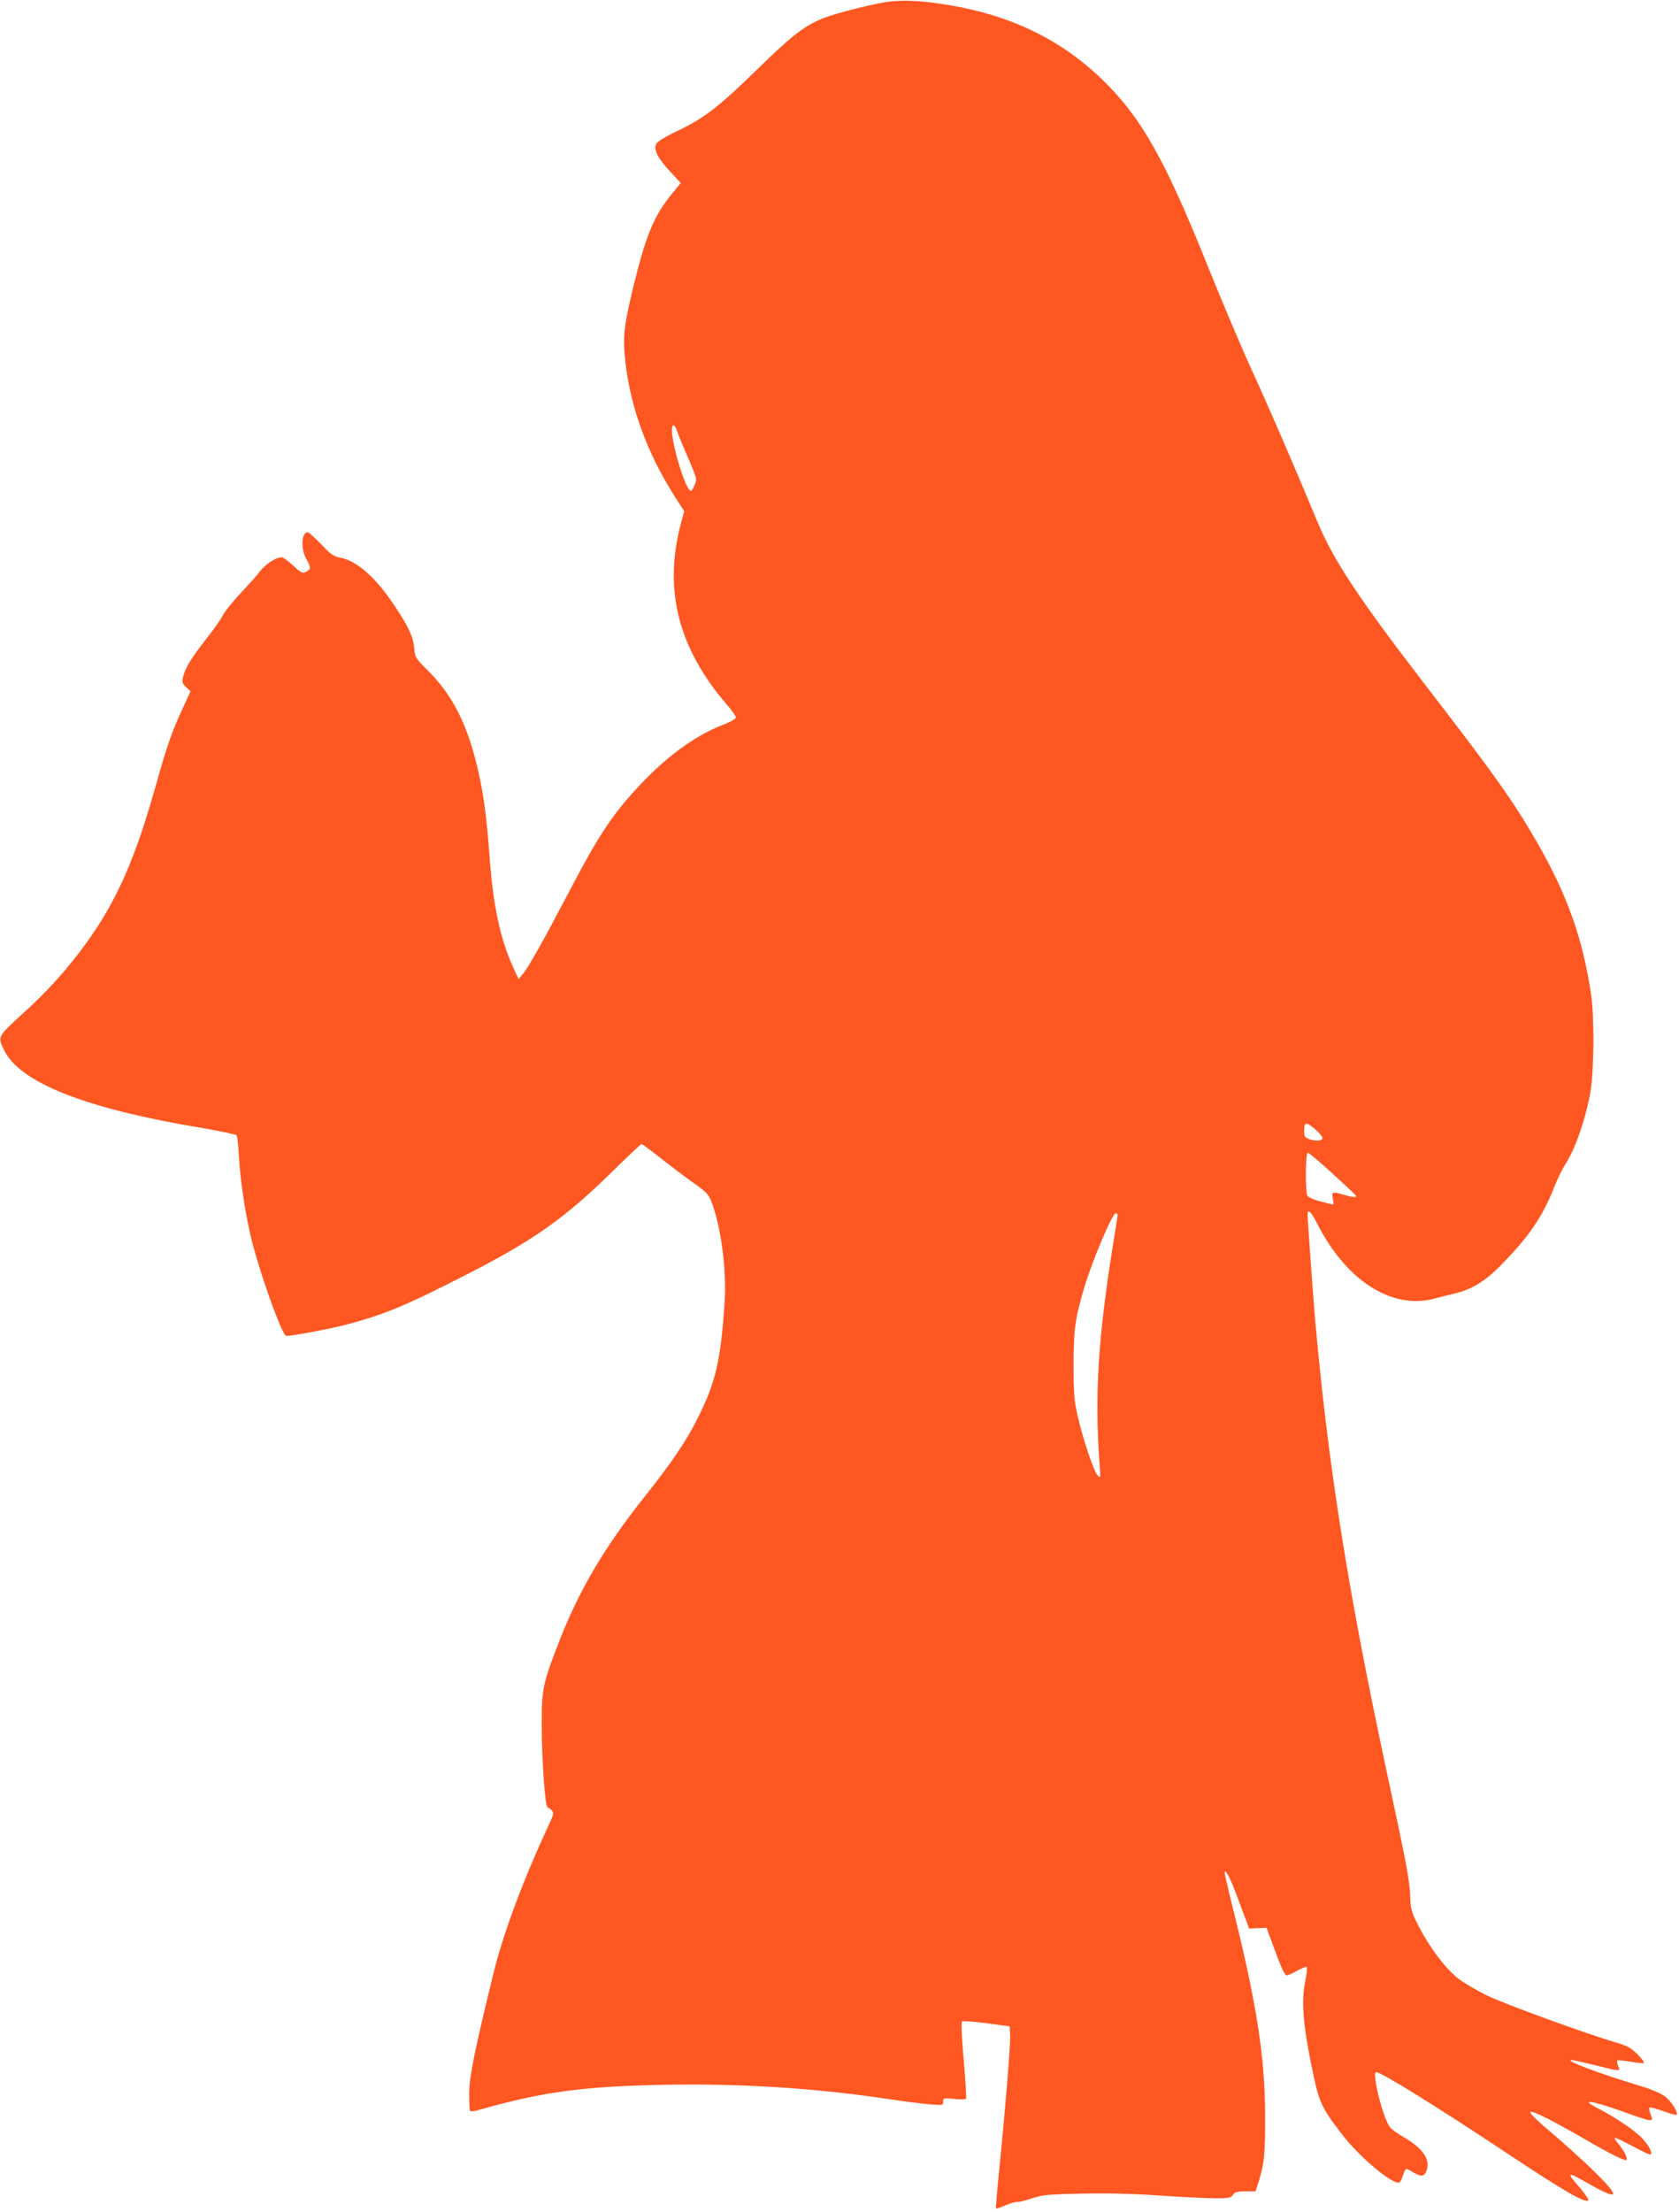 <?xml version="1.0" standalone="no"?>
<!DOCTYPE svg PUBLIC "-//W3C//DTD SVG 20010904//EN"
 "http://www.w3.org/TR/2001/REC-SVG-20010904/DTD/svg10.dtd">
<svg version="1.0" xmlns="http://www.w3.org/2000/svg"
 width="972pt" height="1280pt" viewBox="0 0 972 1280"
 preserveAspectRatio="xMidYMid meet">
<g transform="translate(0,1280) scale(0.1,-0.1)"
fill="#ff5722" stroke="none">
<path d="M5085 12780 c-144 -30 -286 -69 -342 -95 -100 -45 -169 -100 -368
-295 -219 -213 -302 -276 -460 -351 -58 -27 -109 -58 -115 -70 -18 -33 5 -81
76 -158 l65 -70 -49 -60 c-103 -124 -150 -234 -221 -522 -59 -241 -67 -309
-51 -449 30 -271 128 -536 292 -792 l49 -76 -21 -78 c-99 -381 -12 -718 271
-1045 27 -31 49 -63 49 -70 0 -8 -28 -24 -62 -38 -154 -57 -313 -168 -464
-323 -175 -180 -258 -301 -436 -641 -150 -286 -237 -441 -269 -480 l-27 -32
-30 65 c-76 167 -116 353 -137 632 -19 262 -39 402 -80 563 -60 234 -141 388
-279 526 -71 71 -74 76 -78 129 -5 64 -34 126 -116 248 -109 164 -219 260
-317 276 -32 6 -53 20 -106 77 -37 38 -72 69 -77 69 -38 0 -42 -98 -7 -158 26
-46 26 -56 -6 -72 -16 -9 -27 -4 -67 33 -26 24 -55 47 -66 51 -26 9 -96 -34
-132 -81 -15 -21 -66 -77 -111 -125 -45 -48 -92 -107 -104 -130 -12 -24 -55
-85 -96 -136 -86 -110 -122 -169 -133 -218 -7 -32 -5 -39 17 -60 l26 -24 -45
-98 c-60 -128 -89 -209 -153 -437 -90 -319 -162 -509 -262 -695 -112 -207
-290 -433 -480 -606 -185 -170 -178 -158 -139 -241 91 -187 469 -337 1135
-448 112 -19 207 -39 211 -45 4 -6 10 -60 13 -120 8 -134 30 -289 63 -440 42
-192 186 -600 211 -600 37 0 229 36 322 59 241 61 370 115 747 309 370 190
549 318 820 584 88 87 164 158 168 158 4 0 52 -35 105 -77 54 -43 139 -107
189 -143 84 -59 94 -70 113 -120 53 -140 86 -391 74 -570 -22 -345 -52 -472
-162 -688 -66 -129 -144 -244 -301 -442 -228 -286 -372 -529 -486 -815 -102
-259 -110 -294 -110 -495 0 -209 19 -483 34 -488 6 -2 17 -10 25 -18 12 -13
10 -25 -22 -92 -150 -324 -260 -621 -317 -853 -107 -438 -139 -593 -140 -691
0 -53 2 -99 6 -103 3 -4 30 0 60 9 359 102 598 134 1069 143 441 8 876 -20
1294 -83 94 -14 203 -28 243 -31 69 -5 72 -5 72 16 0 22 3 22 64 16 35 -4 66
-3 69 1 2 5 -4 105 -14 223 -11 122 -15 219 -10 224 4 4 66 0 142 -10 l134
-18 3 -52 c3 -52 -31 -459 -67 -813 -10 -102 -17 -187 -15 -189 2 -2 26 6 54
18 28 12 59 21 68 20 9 -2 49 8 87 21 62 20 95 23 285 27 141 3 296 0 452 -11
130 -9 276 -16 325 -16 77 0 90 2 101 20 10 16 23 20 71 20 l59 0 16 48 c35
110 41 167 40 392 -1 344 -50 655 -195 1232 -21 86 -39 163 -39 170 0 31 30
-24 65 -117 20 -55 46 -123 57 -152 l19 -52 51 2 50 2 51 -137 c33 -90 55
-138 65 -138 8 0 36 12 62 27 27 15 52 25 55 21 3 -3 -1 -46 -11 -94 -20 -108
-10 -236 36 -465 45 -223 53 -242 171 -399 98 -130 283 -289 336 -290 7 0 18
18 24 40 7 22 16 40 20 40 5 0 23 -9 41 -20 47 -29 65 -25 78 14 21 65 -28
131 -146 197 -30 17 -61 41 -69 53 -41 57 -105 316 -78 316 29 0 361 -206 743
-460 344 -229 471 -302 485 -281 3 5 -20 38 -50 73 -81 93 -76 95 51 23 186
-106 189 -80 13 90 -52 50 -151 139 -221 199 -165 140 -169 157 -25 85 45 -23
138 -74 207 -114 147 -86 237 -131 245 -123 10 9 -13 54 -45 92 -18 20 -27 36
-20 36 6 0 54 -23 106 -51 52 -28 97 -49 100 -46 11 11 -9 51 -48 93 -43 46
-152 120 -258 175 -106 54 -43 47 133 -15 189 -68 192 -68 173 -21 -8 19 -11
37 -6 40 5 3 40 -7 80 -21 39 -15 73 -24 76 -21 12 12 -32 81 -69 108 -22 16
-85 43 -141 59 -247 75 -447 150 -396 150 8 0 68 -14 134 -30 147 -37 149 -37
134 -5 -6 14 -8 28 -5 32 4 3 38 0 77 -7 39 -7 73 -10 77 -7 3 4 -14 27 -38
51 -36 36 -59 48 -119 66 -173 50 -653 225 -755 275 -60 30 -135 74 -166 99
-71 56 -161 175 -224 296 -44 87 -49 102 -51 173 -3 94 -20 186 -129 692 -234
1089 -349 1817 -425 2690 -10 120 -40 535 -40 568 0 34 20 16 51 -45 168 -336
435 -509 684 -442 33 9 87 22 119 30 99 24 173 70 265 163 164 167 241 281
307 448 19 47 47 107 64 132 60 94 117 257 147 421 21 119 24 433 4 565 -47
323 -140 582 -315 885 -138 238 -244 387 -635 894 -400 520 -541 733 -636 961
-123 297 -267 630 -372 860 -61 132 -174 400 -253 595 -248 620 -384 865 -599
1080 -250 250 -554 397 -942 456 -161 25 -270 26 -374 4z m-1164 -2477 c6 -21
34 -87 60 -147 27 -60 49 -118 49 -127 0 -23 -21 -69 -31 -69 -28 0 -109 262
-109 351 0 41 16 36 31 -8z m3698 -4042 c25 -22 41 -44 37 -50 -9 -14 -46 -14
-80 -1 -21 8 -26 16 -26 43 0 58 10 59 69 8z m79 -237 c160 -147 157 -143 150
-149 -3 -4 -30 1 -59 9 -77 23 -81 22 -73 -20 6 -35 6 -37 -17 -30 -13 3 -46
12 -72 19 -27 8 -53 20 -58 28 -13 21 -12 249 2 249 6 0 63 -48 127 -106z
m-1228 -254 c0 -5 -11 -78 -25 -162 -89 -554 -109 -884 -79 -1283 6 -75 5 -79
-10 -64 -23 21 -88 216 -118 349 -20 90 -23 133 -23 295 0 203 10 272 62 445
46 155 163 430 182 430 6 0 11 -4 11 -10z"/>
</g>
</svg>
